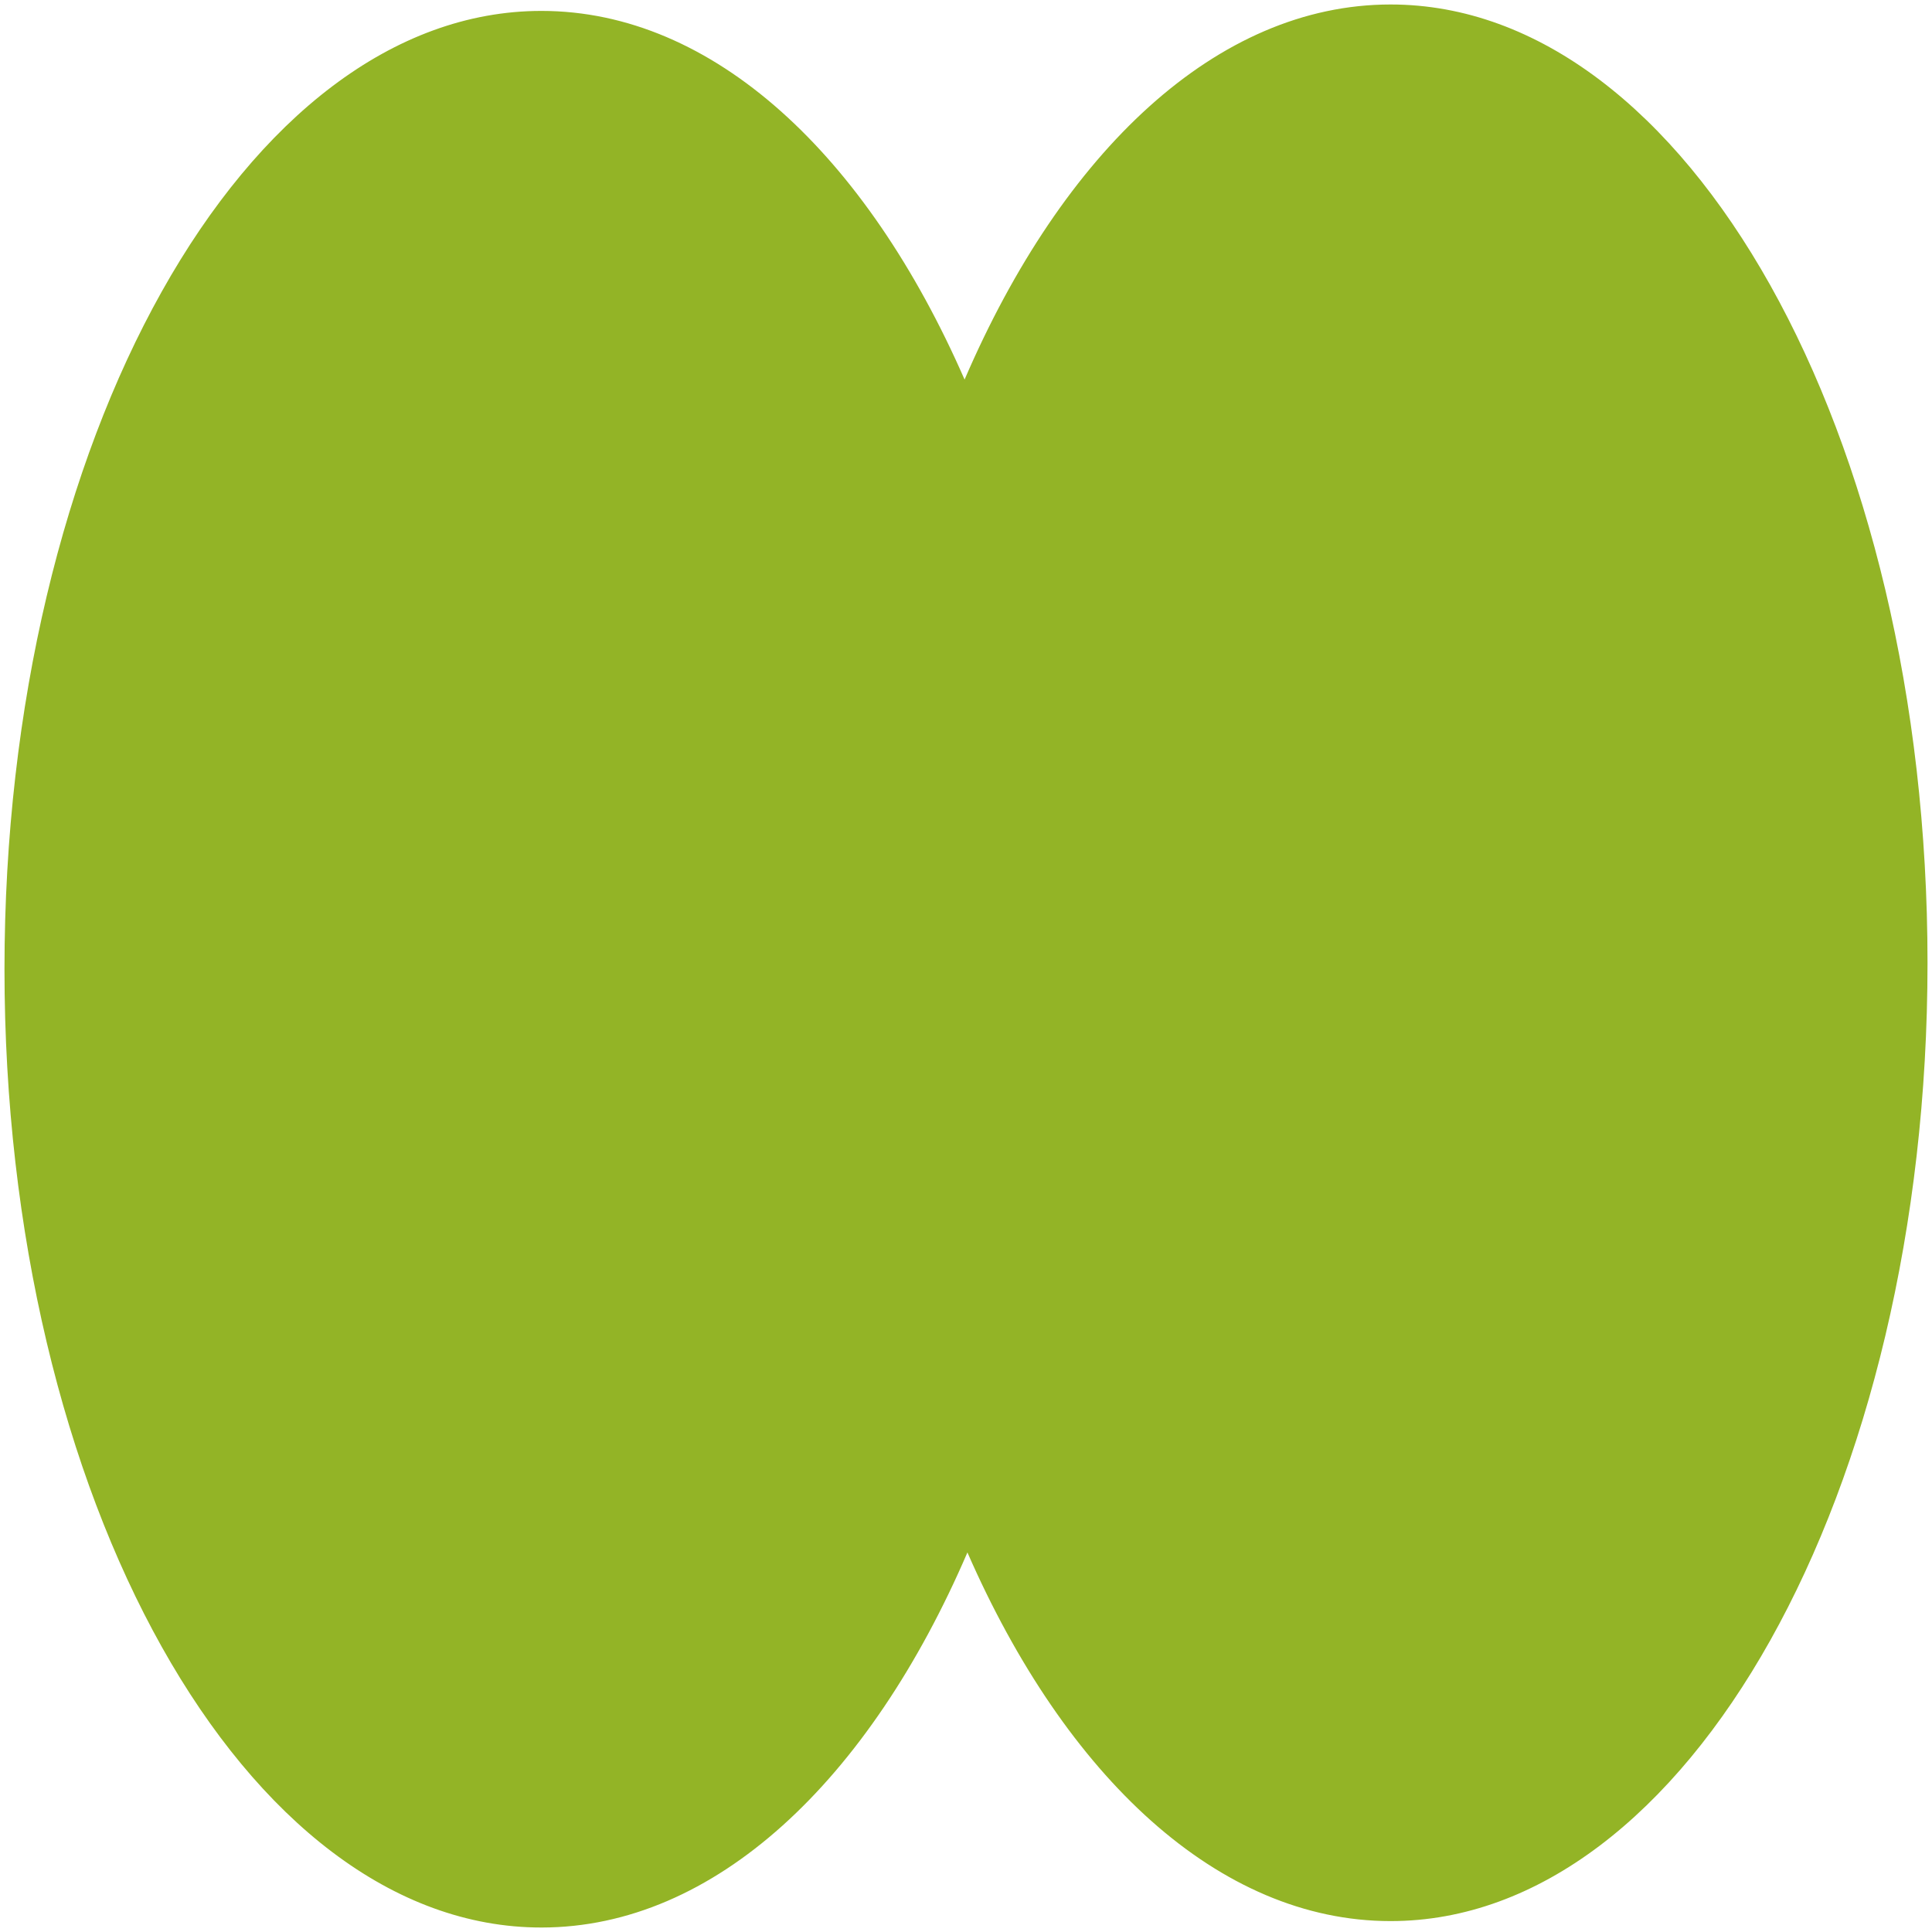<?xml version="1.0" encoding="UTF-8"?>
<svg id="Símbolo" xmlns="http://www.w3.org/2000/svg" viewBox="0 0 129.29 129.29">
  <defs>
    <style>
      .cls-1 {
        fill: #93b426;
      }
    </style>
  </defs>
  <path class="cls-1" d="m36.23,128.99C16.39,128.99.3,100.28.3,64.86S16.39.73,36.23.73c11.51,0,21.75,9.65,28.32,24.67C71.12,10.14,81.44.3,93.06.3c19.84,0,35.93,28.71,35.93,64.13s-16.09,64.13-35.93,64.13c-11.51,0-21.75-9.65-28.32-24.67-6.57,15.26-16.9,25.1-28.51,25.1Z"/>
</svg>